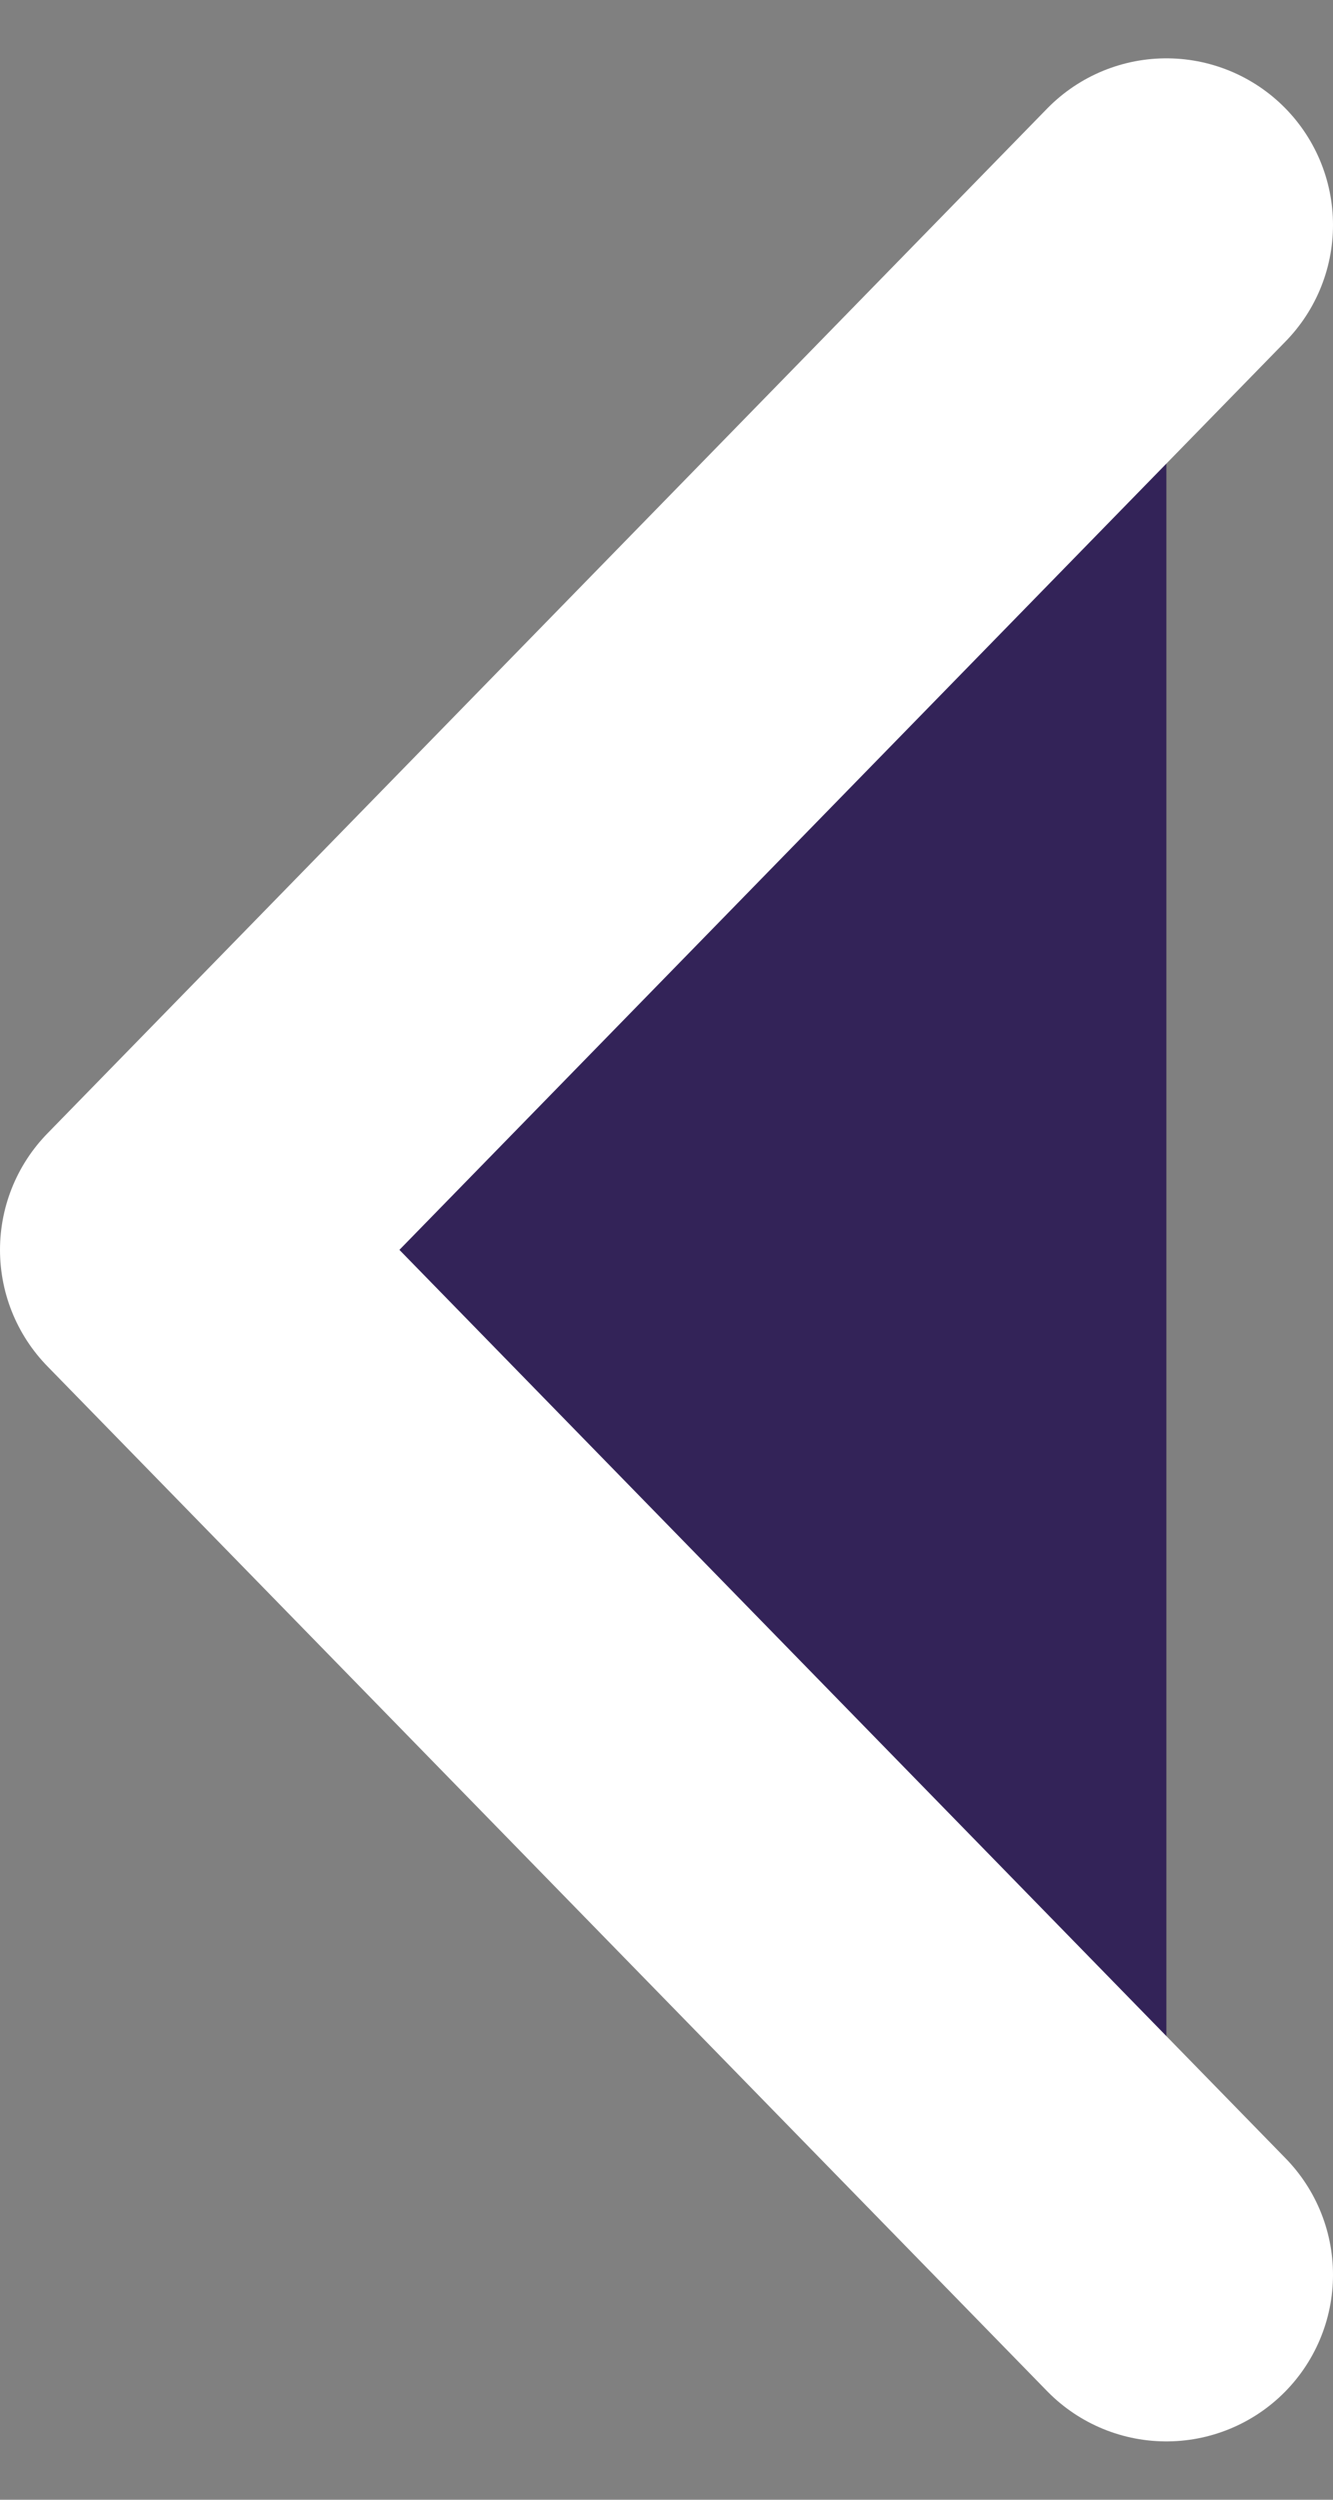 <svg width="8" height="15" viewBox="0 0 8 15" fill="none" xmlns="http://www.w3.org/2000/svg">
<rect x="0" y="0" width="8" height="15" fill="#808080" stroke="none"/>
<path d="M7 1.35L1 7.5L7 13.65" fill="#332358"/>
<path d="M7 1.35L1 7.5L7 13.65" stroke="white" stroke-width="2" stroke-linecap="round" stroke-linejoin="round"/>
</svg>
